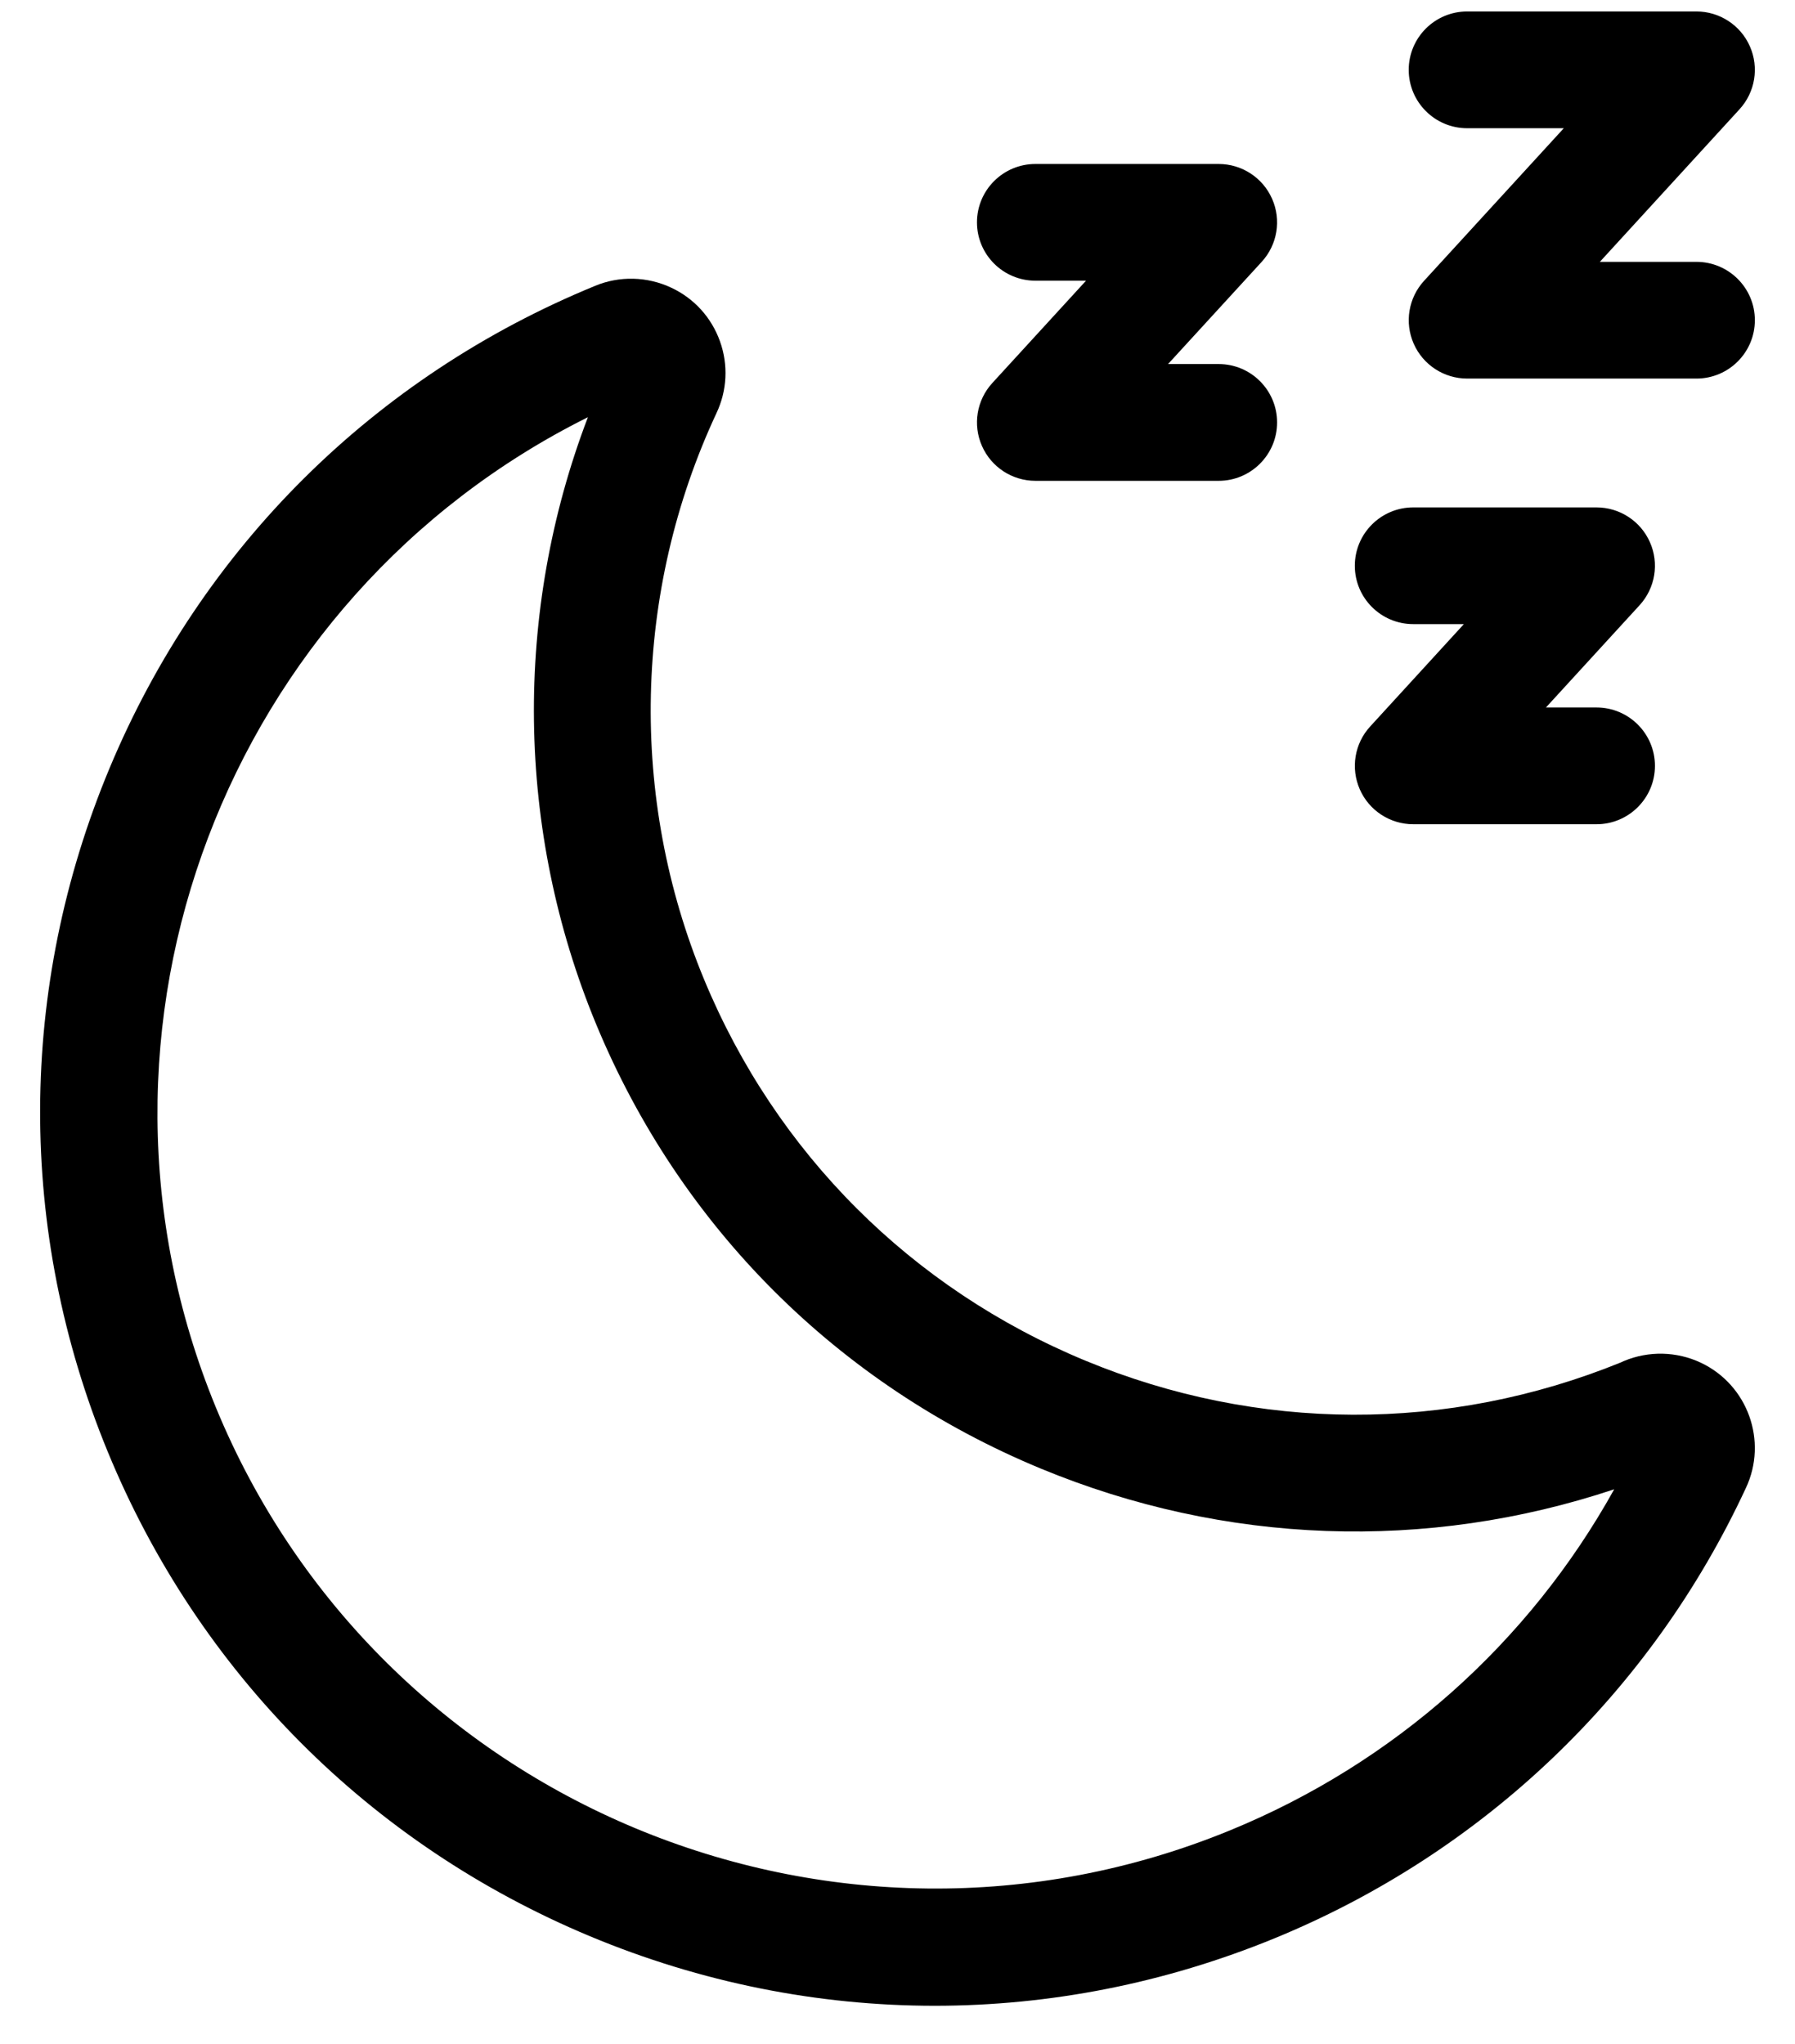 <svg xmlns="http://www.w3.org/2000/svg" fill="none" viewBox="0 0 36 41" height="41" width="36">
<path fill="black" d="M34.111 27.332C33.627 27.104 33.066 27.091 32.572 27.297C32.55 27.306 32.528 27.316 32.506 27.327C29.038 28.737 25.227 28.724 21.766 27.29C18.279 25.845 15.564 23.13 14.121 19.645C12.611 15.999 12.703 11.858 14.368 8.289C14.584 7.832 14.609 7.319 14.439 6.844C14.268 6.368 13.923 5.987 13.466 5.772C12.982 5.543 12.421 5.53 11.934 5.734C7.503 7.552 4.046 10.985 2.2 15.401C0.354 19.817 0.339 24.686 2.159 29.113C3.979 33.539 7.416 36.992 11.836 38.837C14.063 39.766 16.404 40.23 18.747 40.23C21.055 40.23 23.363 39.779 25.562 38.877C29.752 37.157 33.109 33.95 35.015 29.845C35.458 28.904 35.053 27.777 34.111 27.332ZM12.831 7.897C12.829 7.897 12.828 7.898 12.826 7.899C12.827 7.898 12.829 7.897 12.831 7.897ZM24.671 36.711C16.72 39.974 7.594 36.166 4.327 28.223C1.207 20.634 4.547 11.974 11.791 8.368C10.297 12.277 10.345 16.651 11.955 20.54C13.637 24.603 16.802 27.768 20.868 29.453C24.568 30.986 28.611 31.125 32.374 29.871C30.662 32.954 27.962 35.361 24.671 36.711Z"></path>
<path fill="black" d="M34.023 5.252H32.086L34.888 2.191C35.201 1.849 35.283 1.354 35.095 0.929C34.908 0.504 34.487 0.23 34.023 0.23H29.425C28.778 0.23 28.253 0.754 28.253 1.401C28.253 2.047 28.778 2.572 29.425 2.572H31.363L28.561 5.632C28.247 5.974 28.166 6.47 28.353 6.894C28.54 7.319 28.961 7.593 29.425 7.593H34.023C34.67 7.593 35.195 7.069 35.195 6.422C35.195 5.776 34.67 5.252 34.023 5.252Z"></path>
<path fill="black" d="M19.694 8.945C19.881 9.37 20.302 9.644 20.766 9.644H24.441C25.088 9.644 25.613 9.119 25.613 8.473C25.613 7.826 25.088 7.302 24.441 7.302H23.426L25.306 5.25C25.619 4.907 25.701 4.412 25.513 3.988C25.326 3.563 24.905 3.289 24.441 3.289H20.766C20.119 3.289 19.594 3.813 19.594 4.46C19.594 5.106 20.119 5.63 20.766 5.63H21.781L19.901 7.683C19.588 8.025 19.506 8.52 19.694 8.945Z"></path>
<path fill="black" d="M27.272 15.833C27.459 16.258 27.88 16.532 28.344 16.532H32.019C32.666 16.532 33.191 16.007 33.191 15.361C33.191 14.714 32.666 14.19 32.019 14.19H31.005L32.884 12.138C33.197 11.795 33.279 11.3 33.091 10.876C32.904 10.451 32.483 10.177 32.019 10.177H28.344C27.697 10.177 27.172 10.701 27.172 11.348C27.172 11.994 27.697 12.518 28.344 12.518H29.359L27.48 14.571C27.166 14.913 27.085 15.408 27.272 15.833Z"></path>
</svg>
